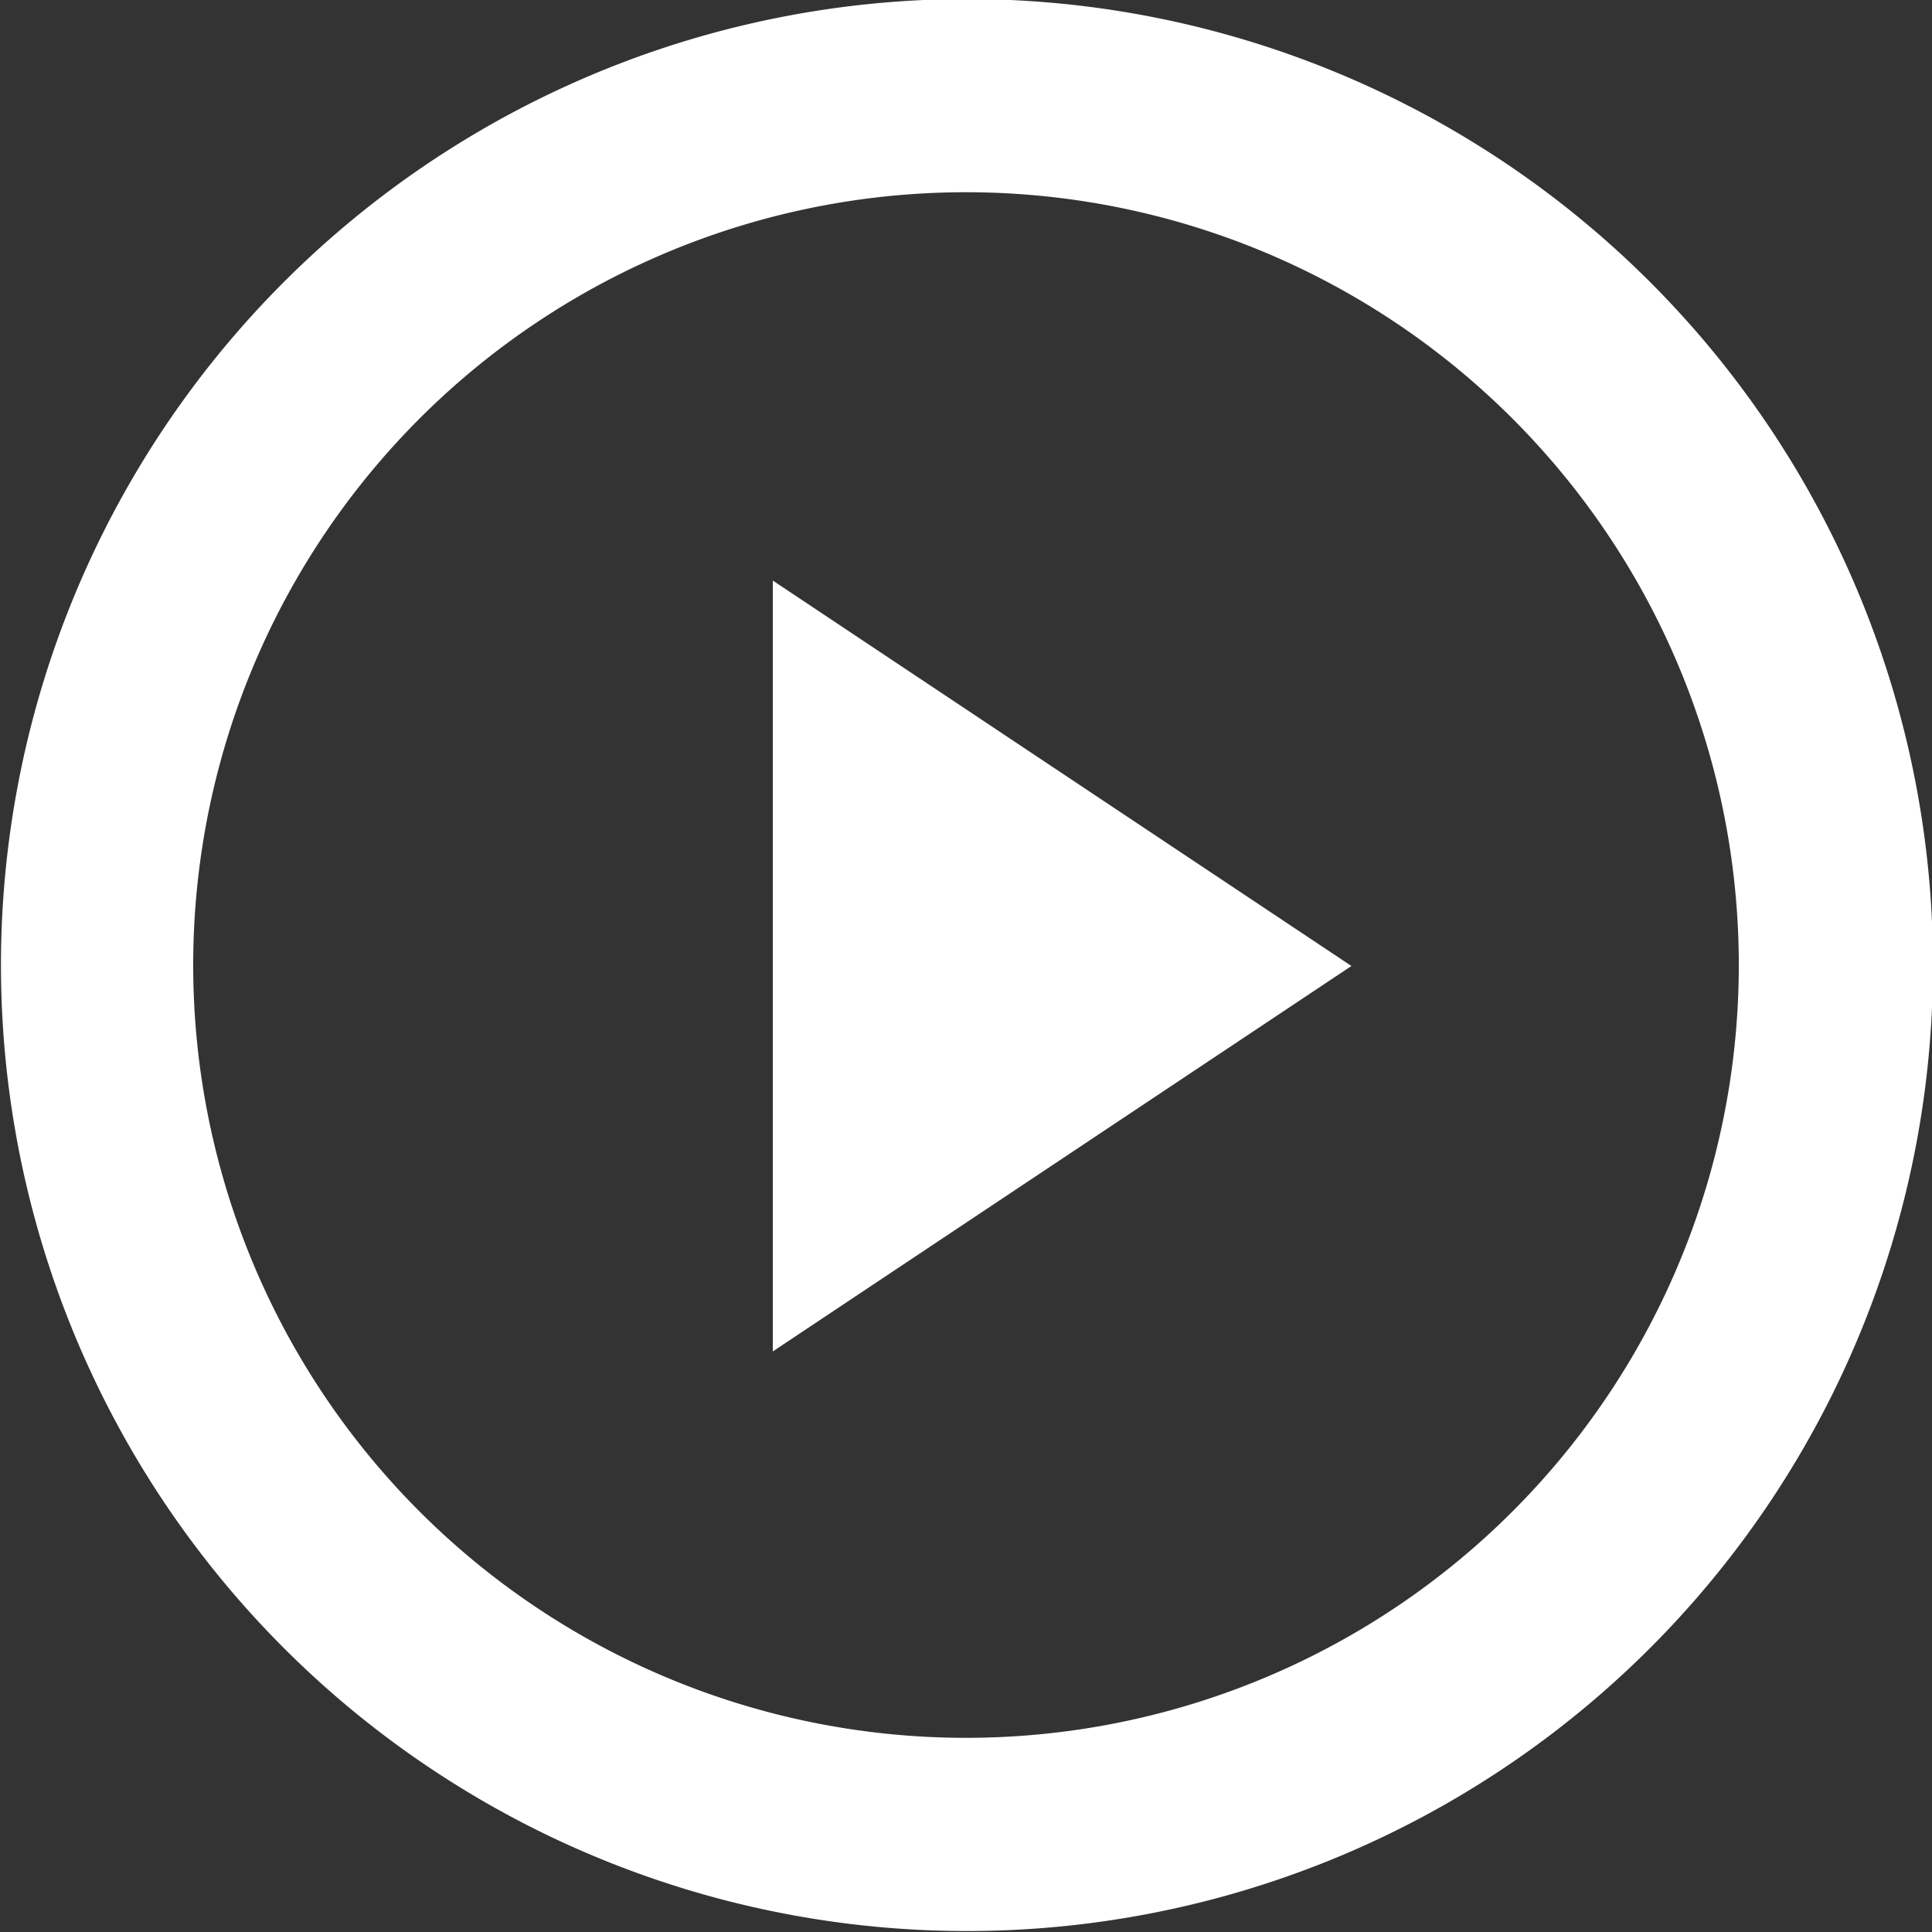 <svg xmlns="http://www.w3.org/2000/svg" width="20" height="20" viewBox="0 0 20 20">
  <rect x="0" y="0" width="20" height="20" fill="#333333" stroke="none"/>
  <defs>
    <style>
      .cls-1 {
        fill: #fff;
        fill-rule: evenodd;
      }
    </style>
  </defs>
  <path id="SVG" class="cls-1" d="M1093.01,1284.99a10,10,0,1,1,10-10A10,10,0,0,1,1093.01,1284.99Zm-0.01-18a8,8,0,1,0,8,8A8,8,0,0,0,1093,1266.99Zm-2,4.02,5.99,3.99-5.99,3.99v-7.98Z" transform="translate(-1083 -1265)"/>
</svg>
